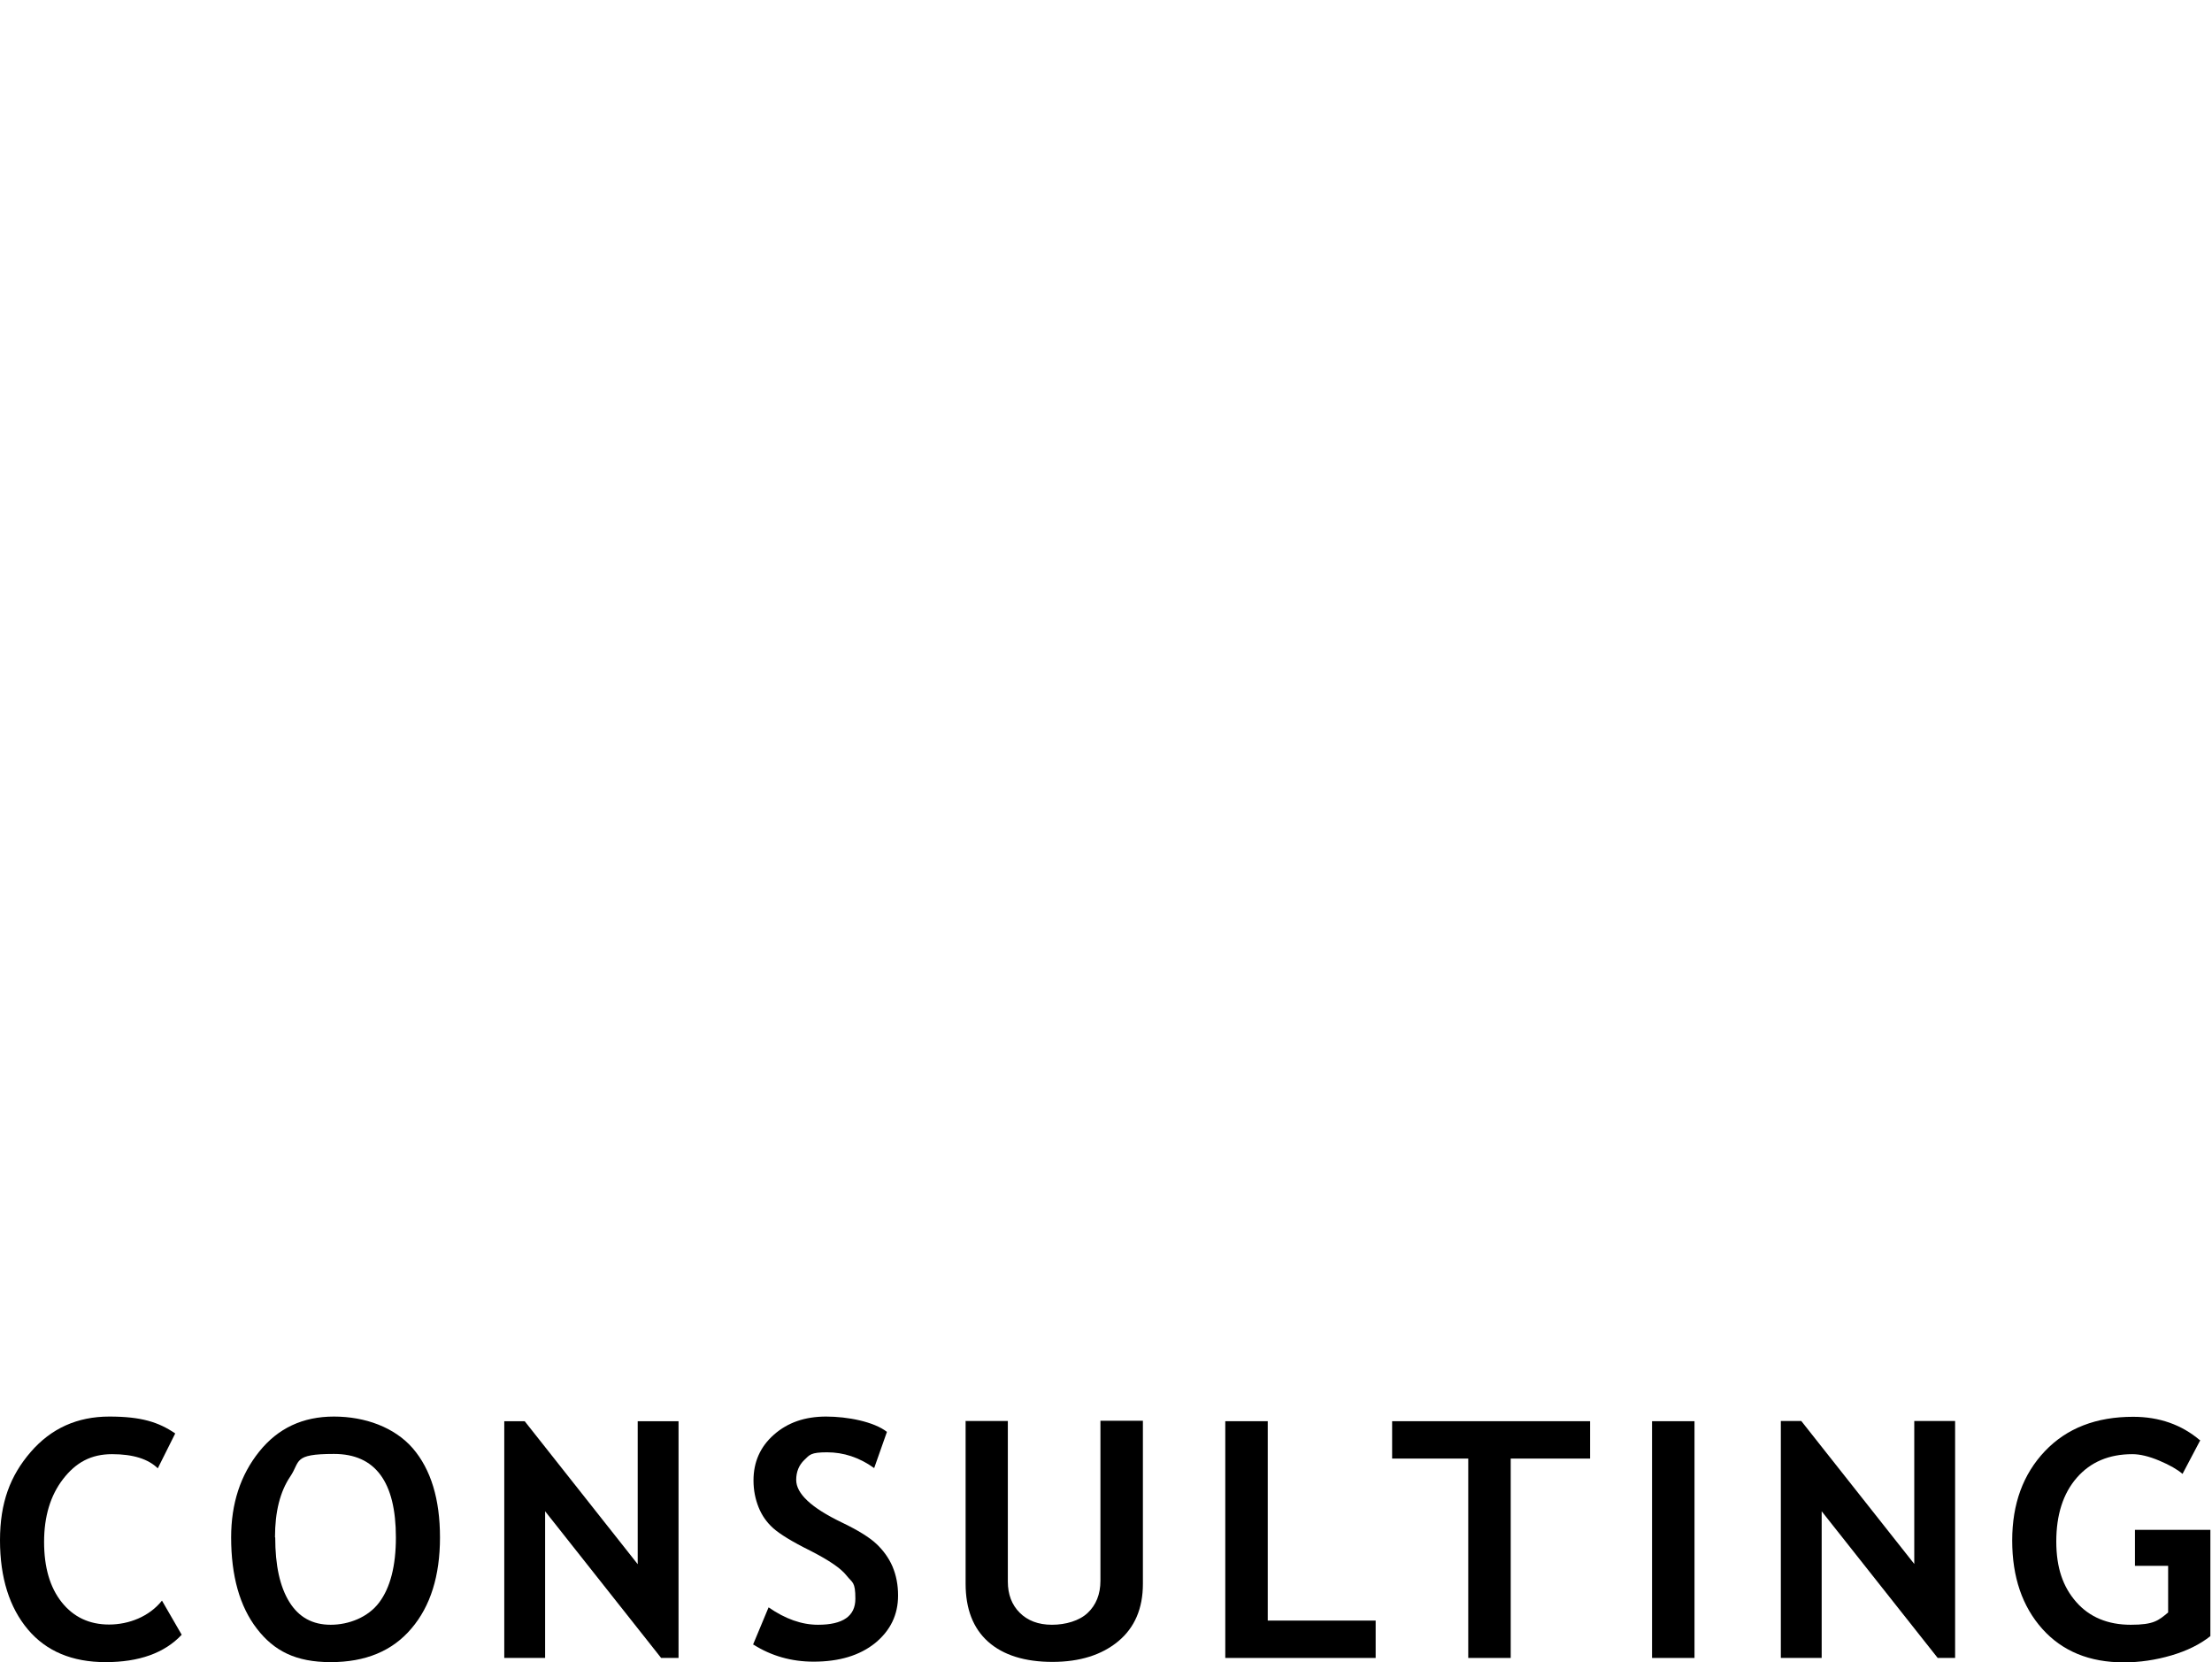 <?xml version="1.0" encoding="UTF-8"?>
<svg id="_レイヤー_2" data-name=" レイヤー 2" xmlns="http://www.w3.org/2000/svg" version="1.1" viewBox="0 0 953.2 716.2">
  <defs>
    <style>
      .cls-1 {
        fill: #000;
        stroke-width: 0px;
      }
    </style>
  </defs>
  <g id="_レイヤー_1-2" data-name=" レイヤー 1-2">
    <path class="cls-1" d="M75.5,617.6l-7.5,15c-4.1-4-10.6-6.1-19.7-6.1s-15.6,3.6-21.1,10.7-8.2,16.2-8.2,27.1,2.5,19.6,7.6,26,11.9,9.6,20.4,9.6,17.3-3.4,22.8-10.3l8.5,14.7c-7.4,7.9-18.4,11.8-32.8,11.8s-25.6-4.7-33.5-14.1S0,679.8,0,663.6s4.4-27.8,13.2-38c8.8-10.2,20.1-15.3,33.9-15.3s21.2,2.4,28.3,7.2h0Z"/>
    <path class="cls-1" d="M99.6,662.4c0-14.6,4-26.9,12.1-37s18.8-15.1,32.2-15.1,26.1,4.6,34,13.7c7.8,9.1,11.7,21.9,11.7,38.4s-4.1,29.6-12.3,39.2c-8.2,9.7-19.8,14.5-34.8,14.5s-24.4-4.8-31.8-14.4-11.1-22.7-11.1-39.4ZM118.6,662.4c0,12,2,21.2,6.1,27.8s10,9.8,17.8,9.8,16.1-3.2,20.9-9.6c4.8-6.4,7.2-15.8,7.2-28,0-24-8.9-36-26.7-36s-14.4,3.2-18.8,9.7c-4.4,6.5-6.6,15.2-6.6,26.2h0Z"/>
    <path class="cls-1" d="M284.9,714.3l-50-63.2v63.2h-17.6v-102h8.8l48.7,61.6v-61.6h17.6v102h-7.5,0Z"/>
    <path class="cls-1" d="M324.4,708.8l6.8-16.3c7.2,5,14.3,7.5,21.3,7.5,10.7,0,16.1-3.7,16.1-11.2s-1.3-6.8-3.8-10c-2.5-3.2-7.8-6.7-15.6-10.7-7.9-3.9-13.2-7.2-16-9.7s-4.9-5.5-6.3-9-2.2-7.3-2.2-11.6c0-7.9,2.9-14.5,8.8-19.7s13.3-7.8,22.5-7.8,20.6,2.2,26.2,6.6l-5.5,15.6c-6.4-4.6-13.2-6.8-20.3-6.8s-7.5,1.1-9.8,3.3-3.5,5.1-3.5,8.6c0,5.9,6.5,12,19.6,18.3,6.9,3.3,11.9,6.4,14.9,9.2s5.4,6.1,7,9.8c1.6,3.8,2.4,7.9,2.4,12.5,0,8.3-3.3,15.1-9.9,20.5-6.6,5.3-15.4,8-26.5,8-9.6,0-18.3-2.5-26-7.4h0Z"/>
    <path class="cls-1" d="M416,612.2h18.3v69.2c0,5.5,1.7,10,5.1,13.4,3.4,3.4,8,5.2,13.9,5.2s11.8-1.7,15.4-5.1,5.5-8,5.5-13.9v-68.9h18.3v70.3c0,10.5-3.5,18.8-10.6,24.7s-16.6,8.9-28.4,8.9-21.2-2.9-27.7-8.7-9.7-14.2-9.7-25v-70.2h0Z"/>
    <path class="cls-1" d="M528,714.3v-102h18.3v85.9h46.5v16.1h-64.8Z"/>
    <path class="cls-1" d="M651,628.4v85.9h-18.3v-85.9h-32.8v-16.1h85.3v16.1h-34.2,0Z"/>
    <path class="cls-1" d="M711.9,714.3v-102h18.3v102h-18.3Z"/>
    <path class="cls-1" d="M835,714.3l-50-63.2v63.2h-17.6v-102.1h8.8l48.7,61.6v-61.6h17.6v102.1h-7.5,0Z"/>
    <path class="cls-1" d="M948.2,620.4l-7.7,14.6c-2.2-1.9-5.5-3.8-10-5.7s-8.4-2.8-11.6-2.8c-10.1,0-18.1,3.4-24,10.2s-8.8,16-8.8,27.4,2.9,19.6,8.6,26.1c5.7,6.5,13.6,9.8,23.5,9.8s11.9-1.8,16.1-5.3v-20.1h-14.3v-15.5h32.5v45.8c-4.4,3.5-10,6.3-16.8,8.3s-13.7,3-20.5,3c-14.8,0-26.5-4.8-35.1-14.4s-13-22.3-13-38.1,4.7-28.6,14.1-38.5,22.1-14.8,38-14.8c11.3,0,20.9,3.4,28.8,10.1h0Z"/>
  </g>
</svg>